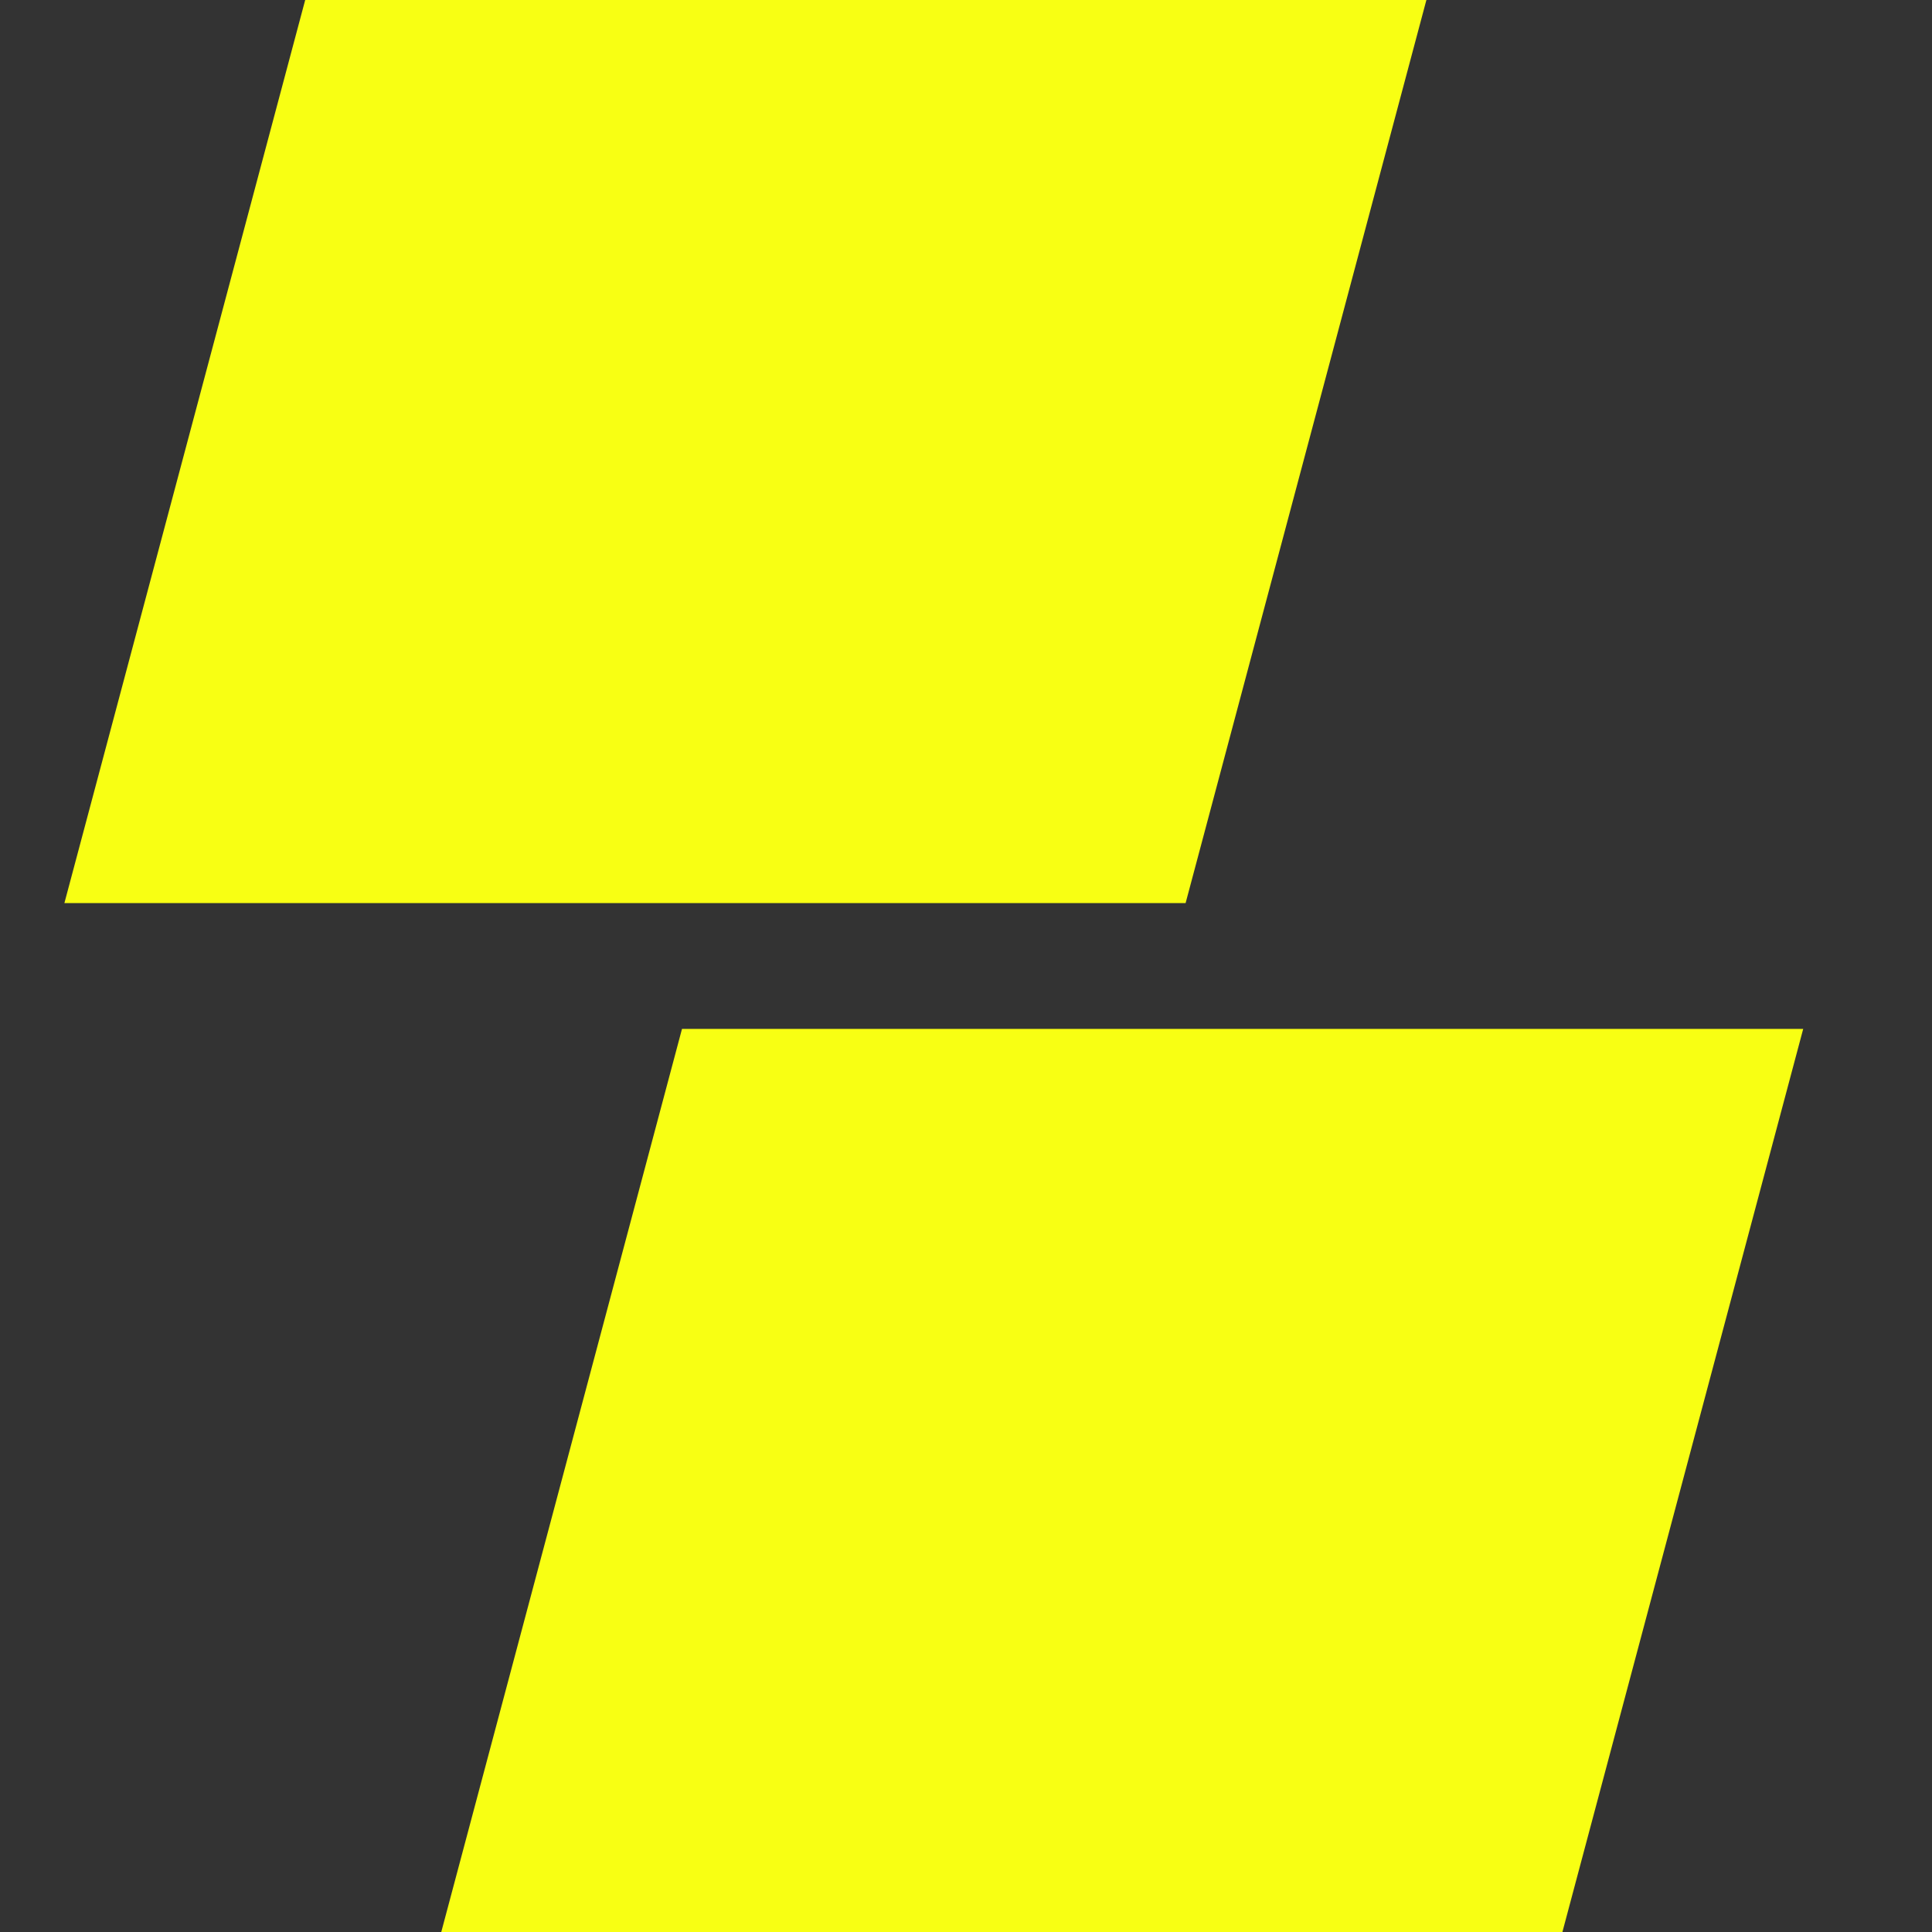 <svg width="30" height="30" viewBox="0 0 30 30" fill="none" xmlns="http://www.w3.org/2000/svg">
<rect x="0" y="0" width="30" height="30" fill="#333333" stroke="none"/>
<path fill-rule="evenodd" clip-rule="evenodd" d="M4.739 0H22.149L18.41 14.023H1L4.739 0ZM10.59 15.977H28L24.261 30H6.852L10.59 15.977Z" fill="#F8FF13"/>
</svg>
